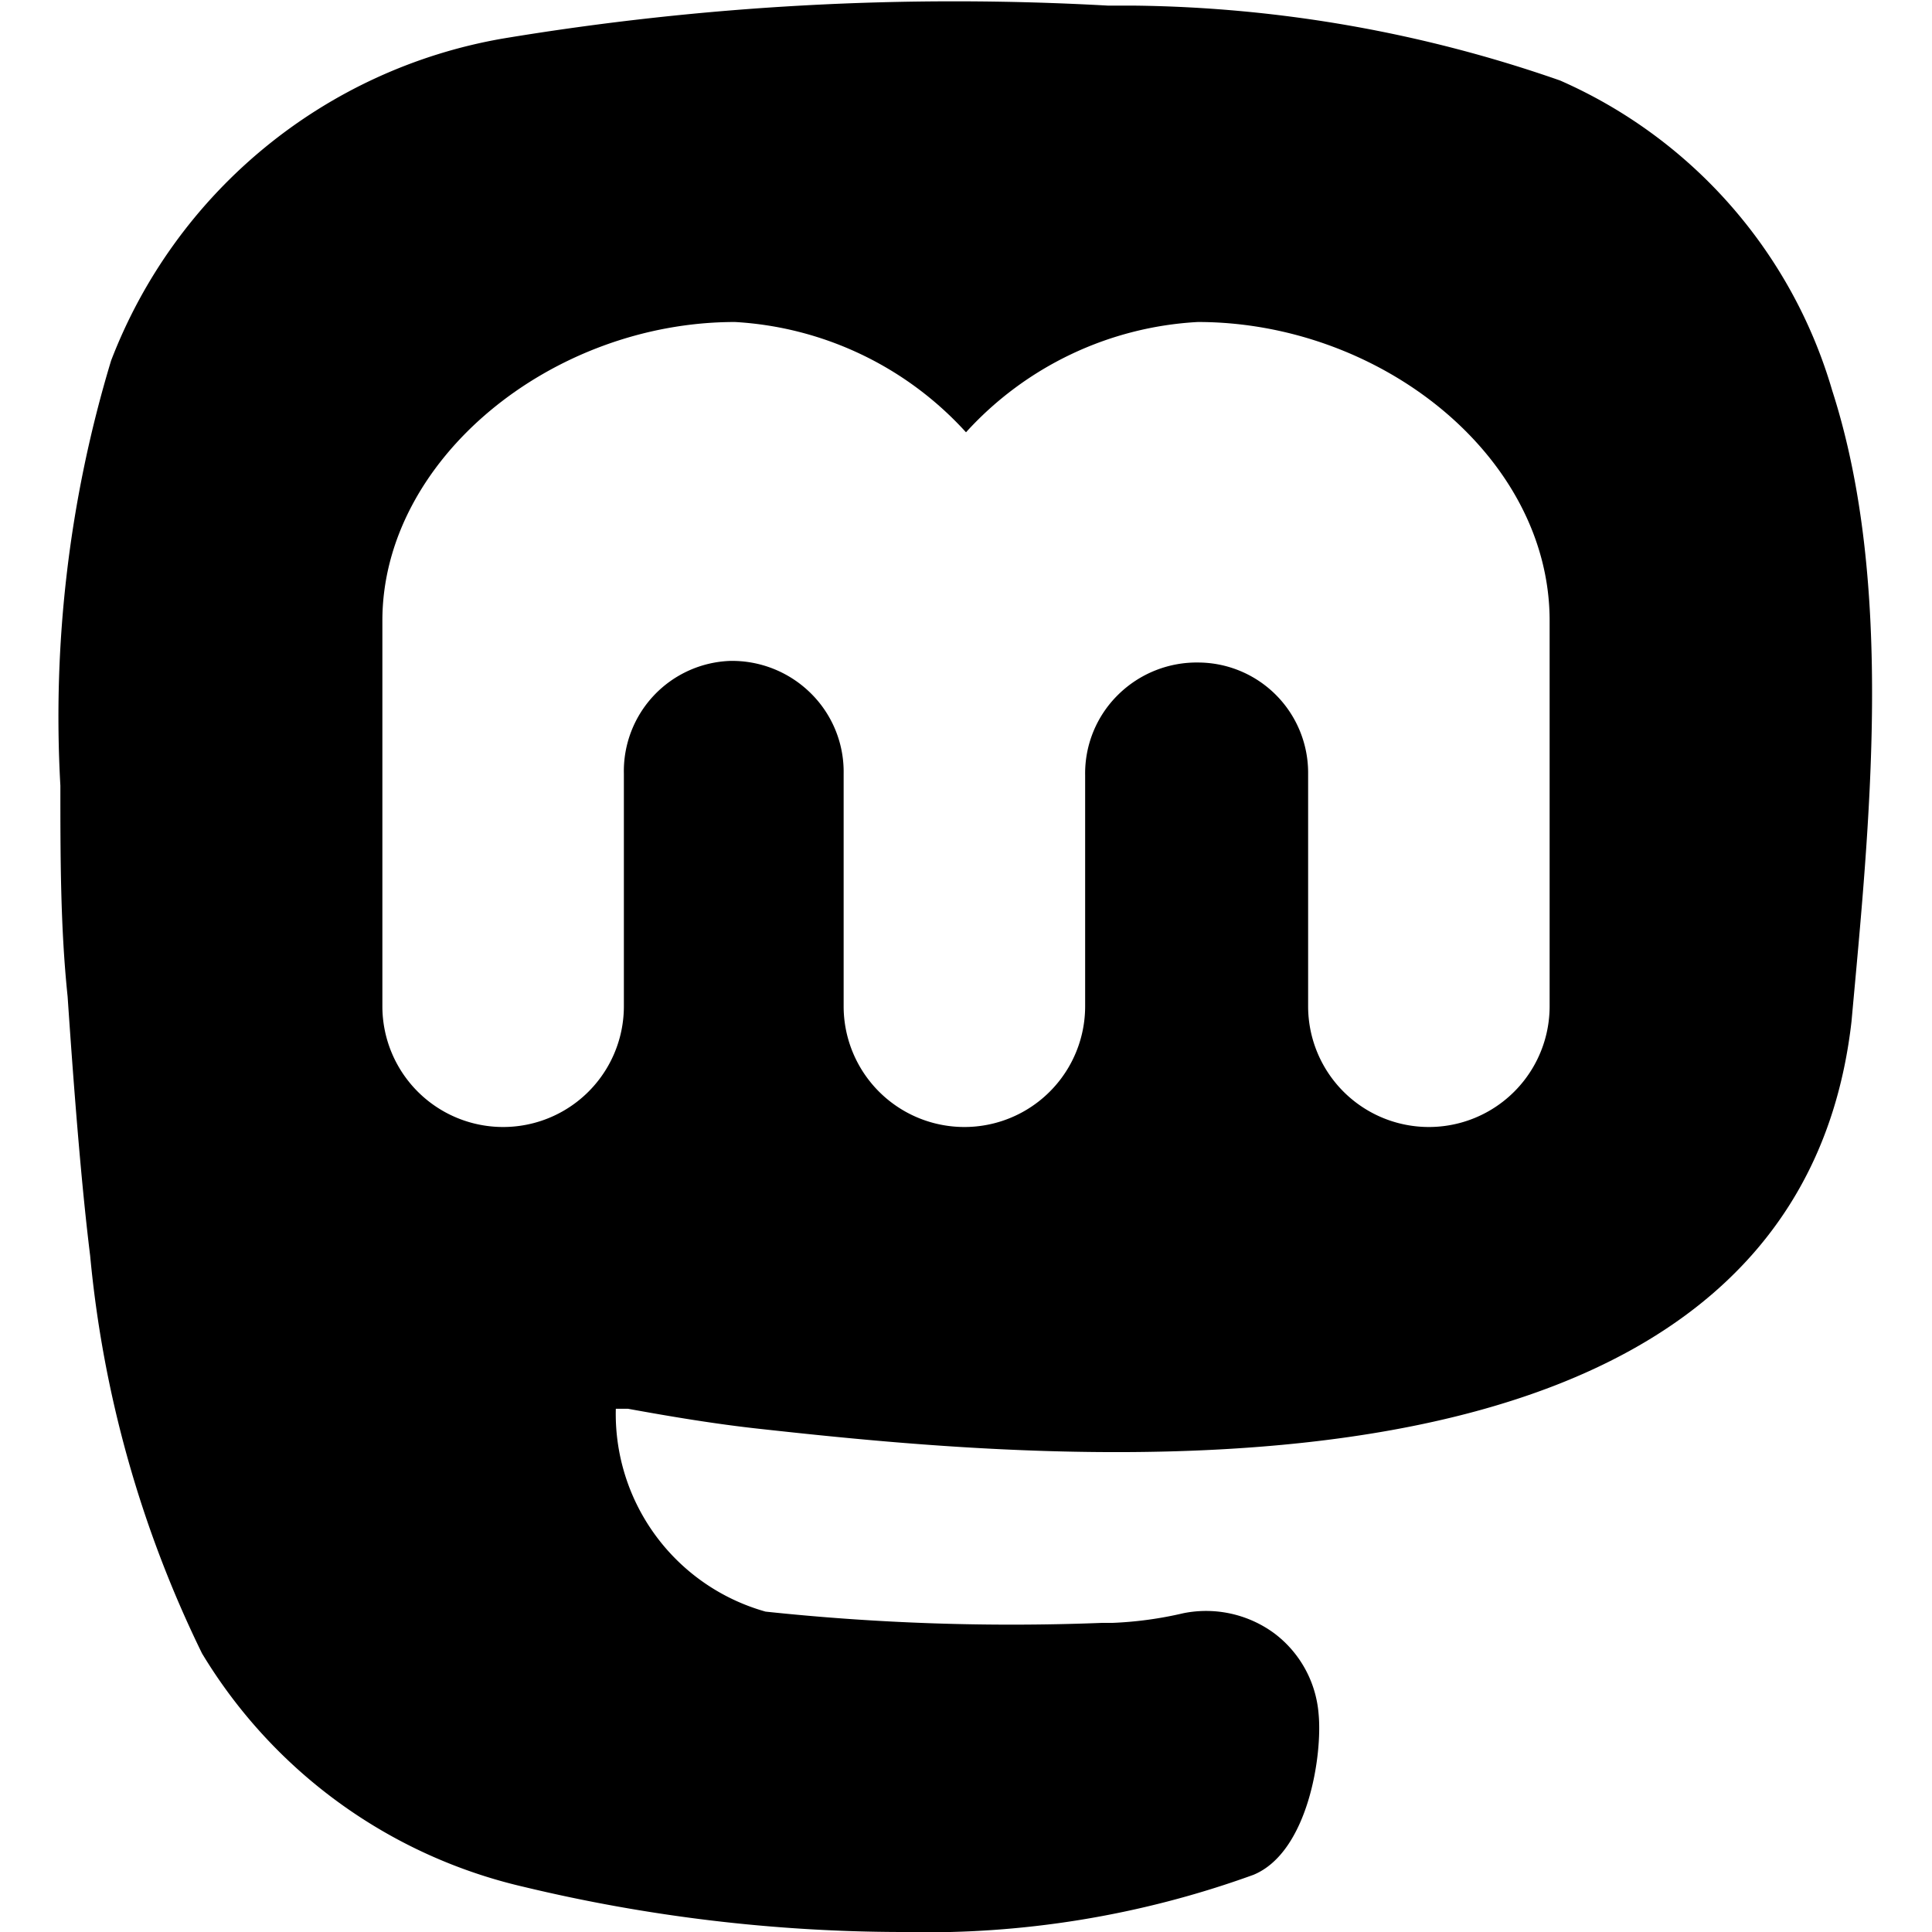 <svg xmlns="http://www.w3.org/2000/svg" viewBox="0 0 24 24"><path d="M22.76 4.85A6.06 6.06 0 0 0 19.38 1a16.6 16.6 0 0 0 -5.27 -0.93l-0.34 0a34.24 34.24 0 0 0 -7.53 0.41 6.38 6.38 0 0 0 -4.86 4 15.28 15.28 0 0 0 -0.63 5.28c0 0.88 0 1.76 0.09 2.62 0.09 1.33 0.18 2.41 0.28 3.22a14.25 14.25 0 0 0 1.39 4.94 6.33 6.33 0 0 0 4 2.9 20.23 20.23 0 0 0 4.69 0.56 11.93 11.93 0 0 0 4.37 -0.71c0.68 -0.28 0.86 -1.49 0.81 -2a1.39 1.39 0 0 0 -0.55 -1 1.43 1.43 0 0 0 -1.13 -0.25 4.67 4.67 0 0 1 -0.88 0.12h-0.13a28.87 28.87 0 0 1 -4.18 -0.14 2.55 2.55 0 0 1 -1.86 -2.52l0.15 0c0.55 0.1 1.09 0.19 1.64 0.25 3.56 0.39 12.83 1.34 13.56 -5.06 0.22 -2.42 0.54 -5.42 -0.24 -7.84Zm-3.51 7.65a1.5 1.5 0 0 1 -3 0V9.61a1.37 1.37 0 0 0 -1.36 -1.38 1.39 1.39 0 0 0 -1 0.4 1.37 1.37 0 0 0 -0.41 1v2.87a1.5 1.5 0 0 1 -3 0V9.61a1.37 1.37 0 0 0 -0.41 -1 1.39 1.39 0 0 0 -1 -0.4 1.37 1.37 0 0 0 -1.32 1.4v2.89a1.5 1.5 0 0 1 -3 0V7.71c0 -2 2.1 -3.71 4.38 -3.71A4.2 4.2 0 0 1 12 5.37 4.2 4.2 0 0 1 14.88 4c2.27 0 4.37 1.67 4.37 3.71Z" fill="#000000" stroke-width="1"></path></svg>